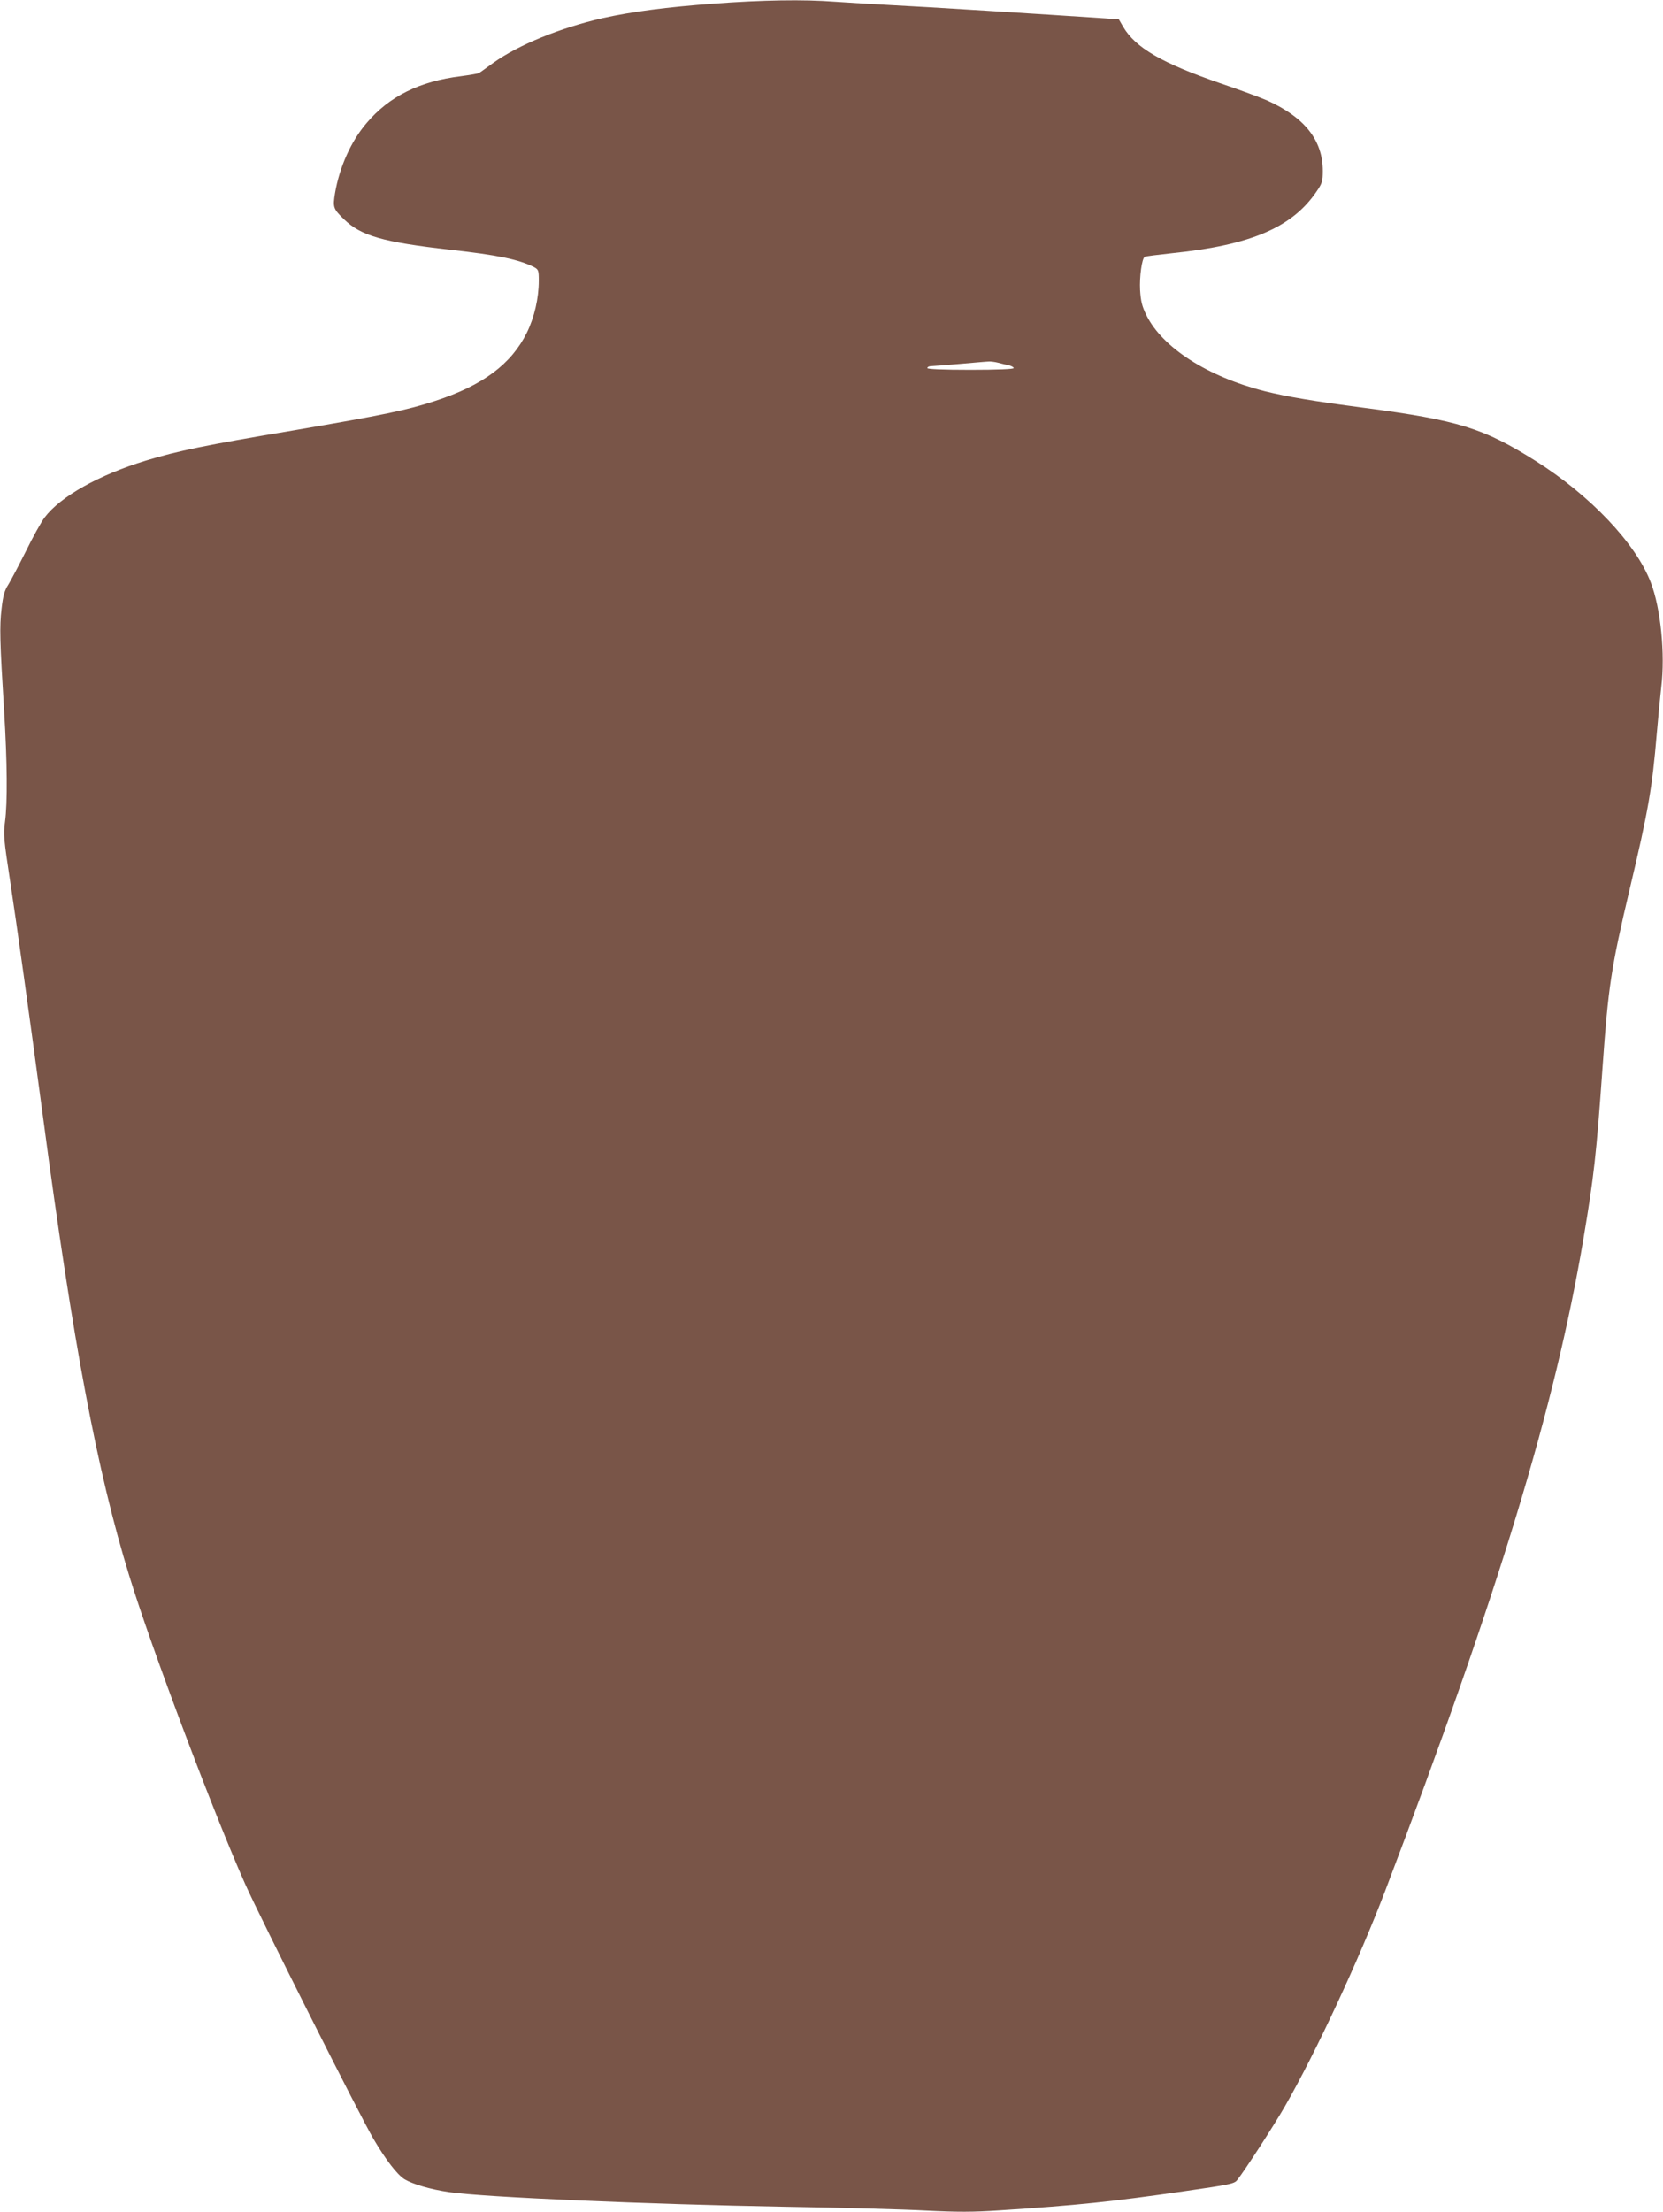 <?xml version="1.0" standalone="no"?>
<!DOCTYPE svg PUBLIC "-//W3C//DTD SVG 20010904//EN"
 "http://www.w3.org/TR/2001/REC-SVG-20010904/DTD/svg10.dtd">
<svg version="1.0" xmlns="http://www.w3.org/2000/svg"
 width="963pt" height="1280pt" viewBox="0 0 963 1280"
 preserveAspectRatio="xMidYMid meet">
<g transform="translate(0,1280) scale(0.1,-0.1)"
fill="#795548" stroke="none">
<path d="M4132 12779 c-271 -20 -472 -46 -643 -84 -245 -56 -486 -154 -633
-259 -40 -29 -77 -56 -83 -59 -5 -3 -52 -11 -104 -18 -238 -29 -415 -116 -546
-271 -91 -106 -157 -255 -183 -406 -13 -81 -11 -90 51 -150 99 -97 227 -133
614 -177 279 -31 398 -56 488 -101 25 -14 27 -19 27 -78 0 -102 -26 -213 -69
-301 -91 -183 -255 -305 -531 -395 -165 -54 -297 -81 -823 -171 -508 -85 -667
-118 -851 -174 -273 -83 -496 -208 -588 -330 -20 -27 -69 -115 -108 -195 -40
-80 -85 -165 -100 -190 -24 -37 -32 -65 -41 -143 -12 -104 -10 -187 15 -592
18 -294 20 -531 5 -641 -10 -74 -7 -101 30 -344 41 -271 102 -705 191 -1370
175 -1316 313 -2046 499 -2650 125 -409 493 -1385 672 -1785 85 -191 667
-1346 741 -1471 73 -124 138 -208 181 -235 47 -28 148 -58 256 -74 204 -30
1157 -71 1951 -85 322 -5 688 -15 814 -22 181 -9 270 -9 420 1 462 30 651 50
1081 112 250 36 282 42 298 62 43 53 211 313 277 427 180 313 430 851 582
1250 659 1733 982 2797 1147 3770 61 362 75 486 111 995 33 464 49 573 156
1025 110 463 131 587 158 905 9 105 21 226 26 270 23 190 -3 456 -61 605 -86
225 -350 503 -667 703 -302 190 -446 235 -992 307 -299 39 -449 65 -575 96
-332 84 -593 252 -686 439 -26 53 -33 82 -37 147 -4 75 10 182 27 192 4 3 76
12 160 21 457 47 696 150 837 360 30 44 34 57 34 116 0 177 -105 310 -321 407
-36 16 -159 62 -275 101 -336 116 -489 205 -560 326 l-25 43 -82 6 c-358 24
-1059 68 -1227 76 -113 6 -263 15 -335 20 -182 14 -419 10 -703 -11z m1648
-2078 c19 -5 47 -12 63 -15 15 -4 27 -11 27 -16 0 -6 -93 -10 -250 -10 -160 0
-250 4 -250 10 0 6 8 10 18 11 9 0 85 6 167 13 83 7 159 14 170 14 11 1 36 -2
55 -7z"/>
</g>
</svg>

